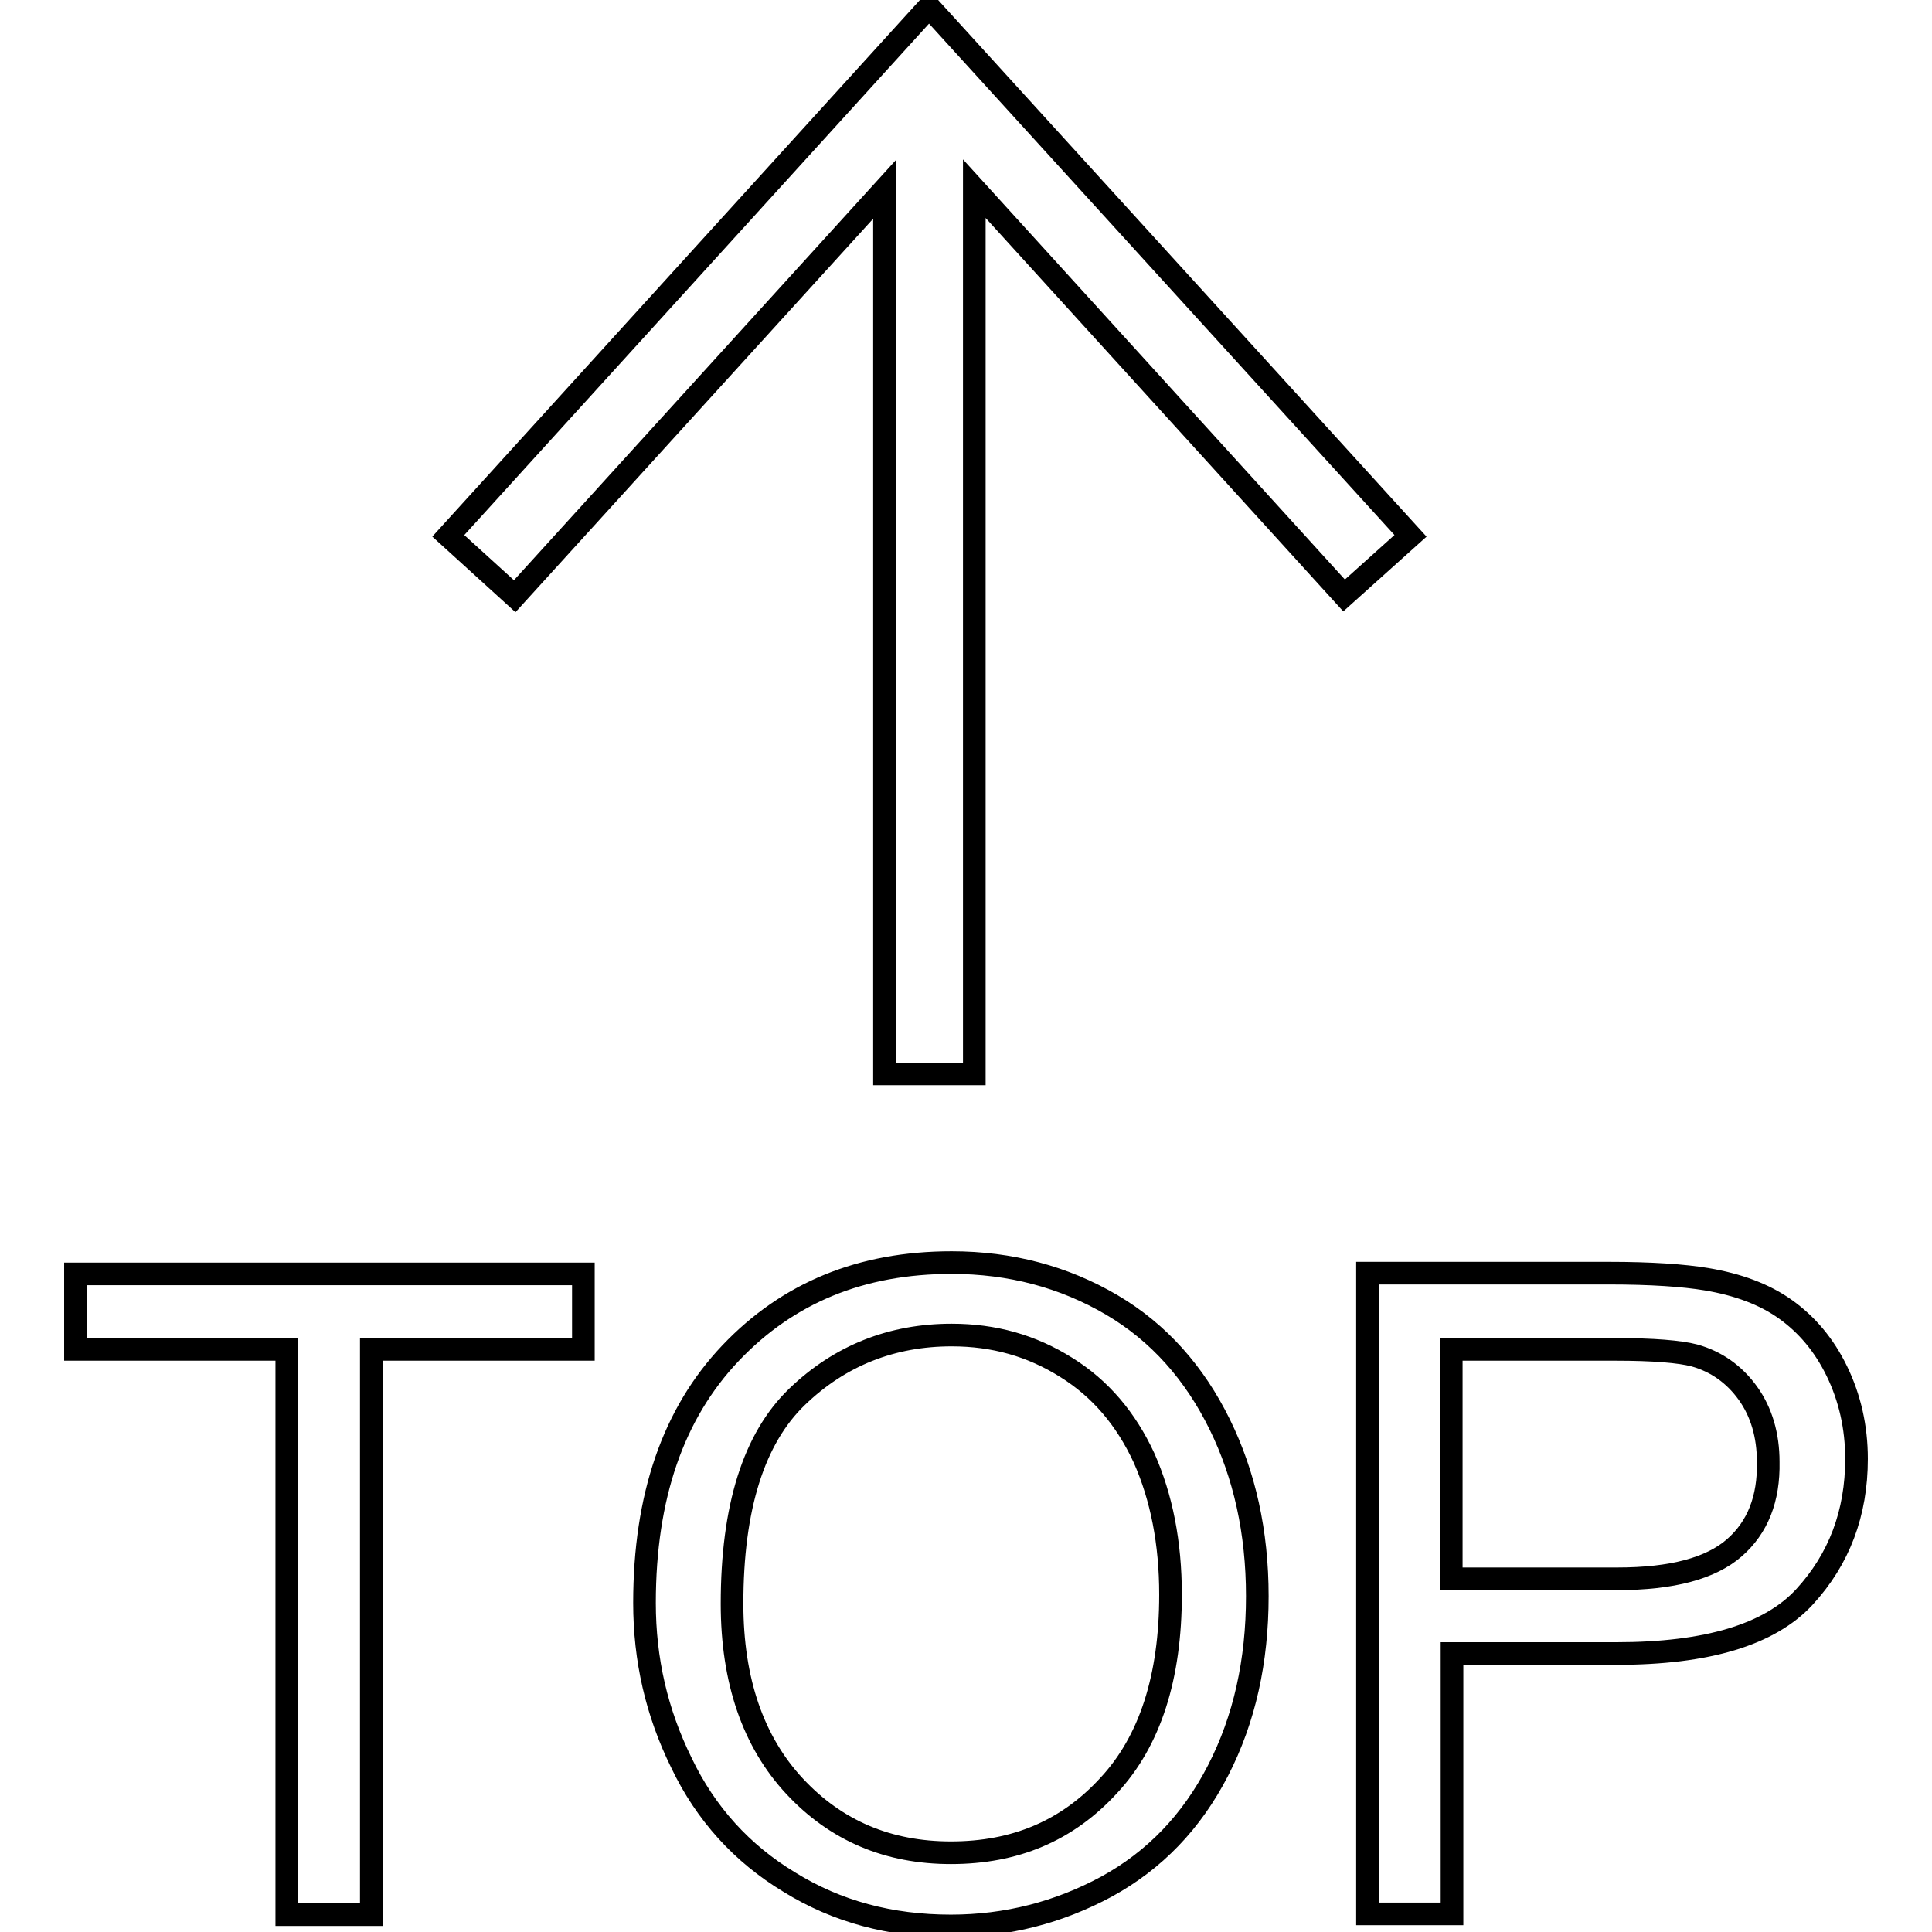 <?xml version="1.0" encoding="utf-8"?>
<!-- Svg Vector Icons : http://www.onlinewebfonts.com/icon -->
<!DOCTYPE svg PUBLIC "-//W3C//DTD SVG 1.1//EN" "http://www.w3.org/Graphics/SVG/1.1/DTD/svg11.dtd">
<svg version="1.1" xmlns="http://www.w3.org/2000/svg" xmlns:xlink="http://www.w3.org/1999/xlink" x="0px" y="0px" viewBox="0 0 256 256" enable-background="new 0 0 256 256" xml:space="preserve">
<g> <path stroke-width="3" fill-opacity="0" stroke="#000000"  d="M10,178.8h28v74.9h11.2v-74.9h28.1v-10H10V178.8z M147.3,172.9c-6.3-3.7-13.4-5.6-21.2-5.6 c-12,0-21.7,4-29.3,12c-7.6,8-11.4,19-11.4,33.1c0,7.5,1.6,14.5,4.9,21.2c3.2,6.7,8,12,14.3,15.8c6.3,3.9,13.4,5.8,21.4,5.8 c7.4,0,14.3-1.8,20.6-5.2c6.4-3.5,11.3-8.6,14.8-15.4c3.5-6.8,5.2-14.5,5.2-23.1c0-8.5-1.7-16.1-5-22.8S153.6,176.6,147.3,172.9z  M146.9,236.6c-5.5,6-12.4,8.9-20.9,8.9c-8.3,0-15.2-2.9-20.7-8.8s-8.3-14-8.3-24.2c0-12.8,2.9-21.9,8.6-27.4 c5.7-5.5,12.6-8.2,20.5-8.2c5.6,0,10.6,1.4,15.2,4.3c4.5,2.8,7.9,6.8,10.3,12c2.3,5.2,3.5,11.2,3.5,18.1 C155.1,222.2,152.4,230.7,146.9,236.6z M243.4,181.7c-1.7-3.5-4-6.2-6.8-8.2c-2.8-2-6.3-3.3-10.5-4c-3-0.5-7.3-0.8-12.9-0.8h-32 v84.9h11.2v-34.5h21.8c12,0,20.3-2.5,24.9-7.5c4.6-5,6.9-11.1,6.9-18.3C246,189.1,245.1,185.2,243.4,181.7z M229.8,205.1 c-3.1,2.7-8.2,4.1-15.5,4.1h-22v-30.4h21.7c5.1,0,8.6,0.3,10.5,0.8c2.9,0.8,5.3,2.5,7.1,5c1.8,2.5,2.7,5.6,2.7,9.1 C234.4,198.6,232.9,202.4,229.8,205.1z M186.9,71L123.1,0.9L59.4,71l8.8,8l49-53.9v117.2h11.9V25l49,53.9L186.9,71z"/></g>
</svg>